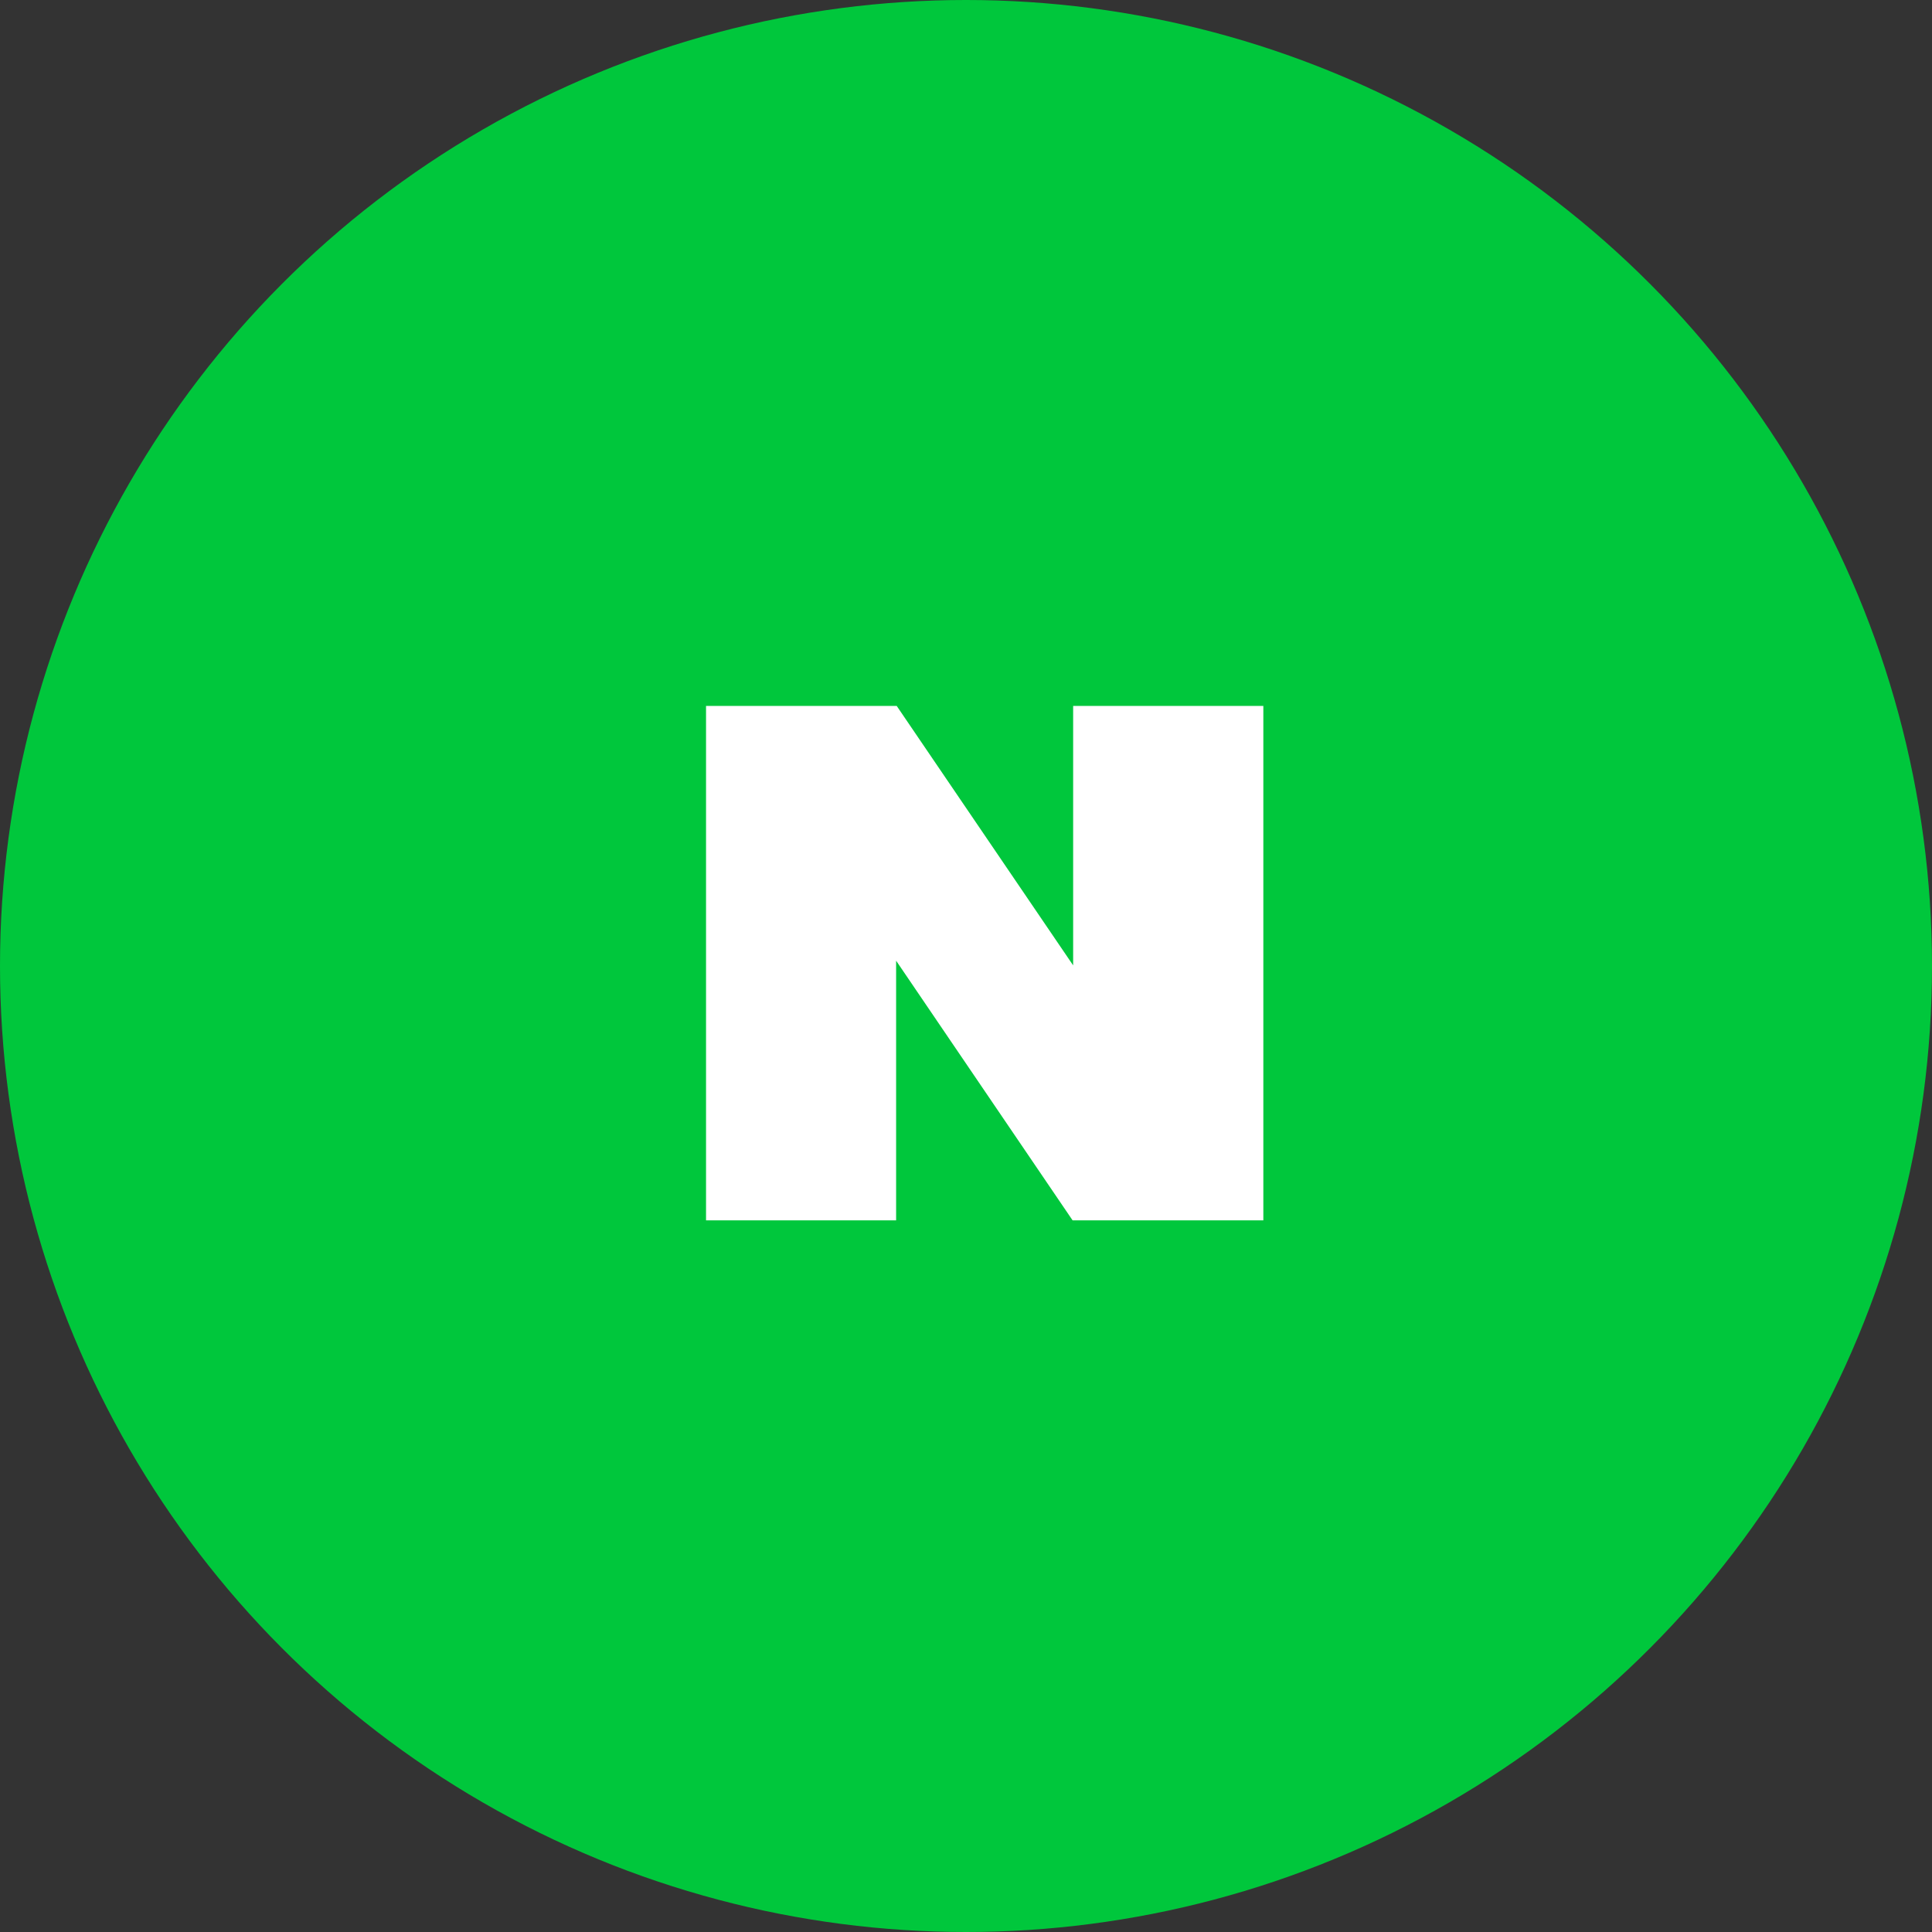 <svg xmlns="http://www.w3.org/2000/svg" width="52" height="52">
    <rect width="100%" height="100%" fill="#333333" stroke="none"/>
    <circle data-name="타원 538" cx="26" cy="26" r="26" style="fill:#00c73c"/>
    <path data-name="패스 10919" d="M456.249 699.68v6.983l-4.749-6.983h-5.132v13.846h5.116v-6.989l4.75 6.989h5.134V699.68z" transform="translate(-427.365 -680.68)" style="fill:#fff"/>
</svg>
